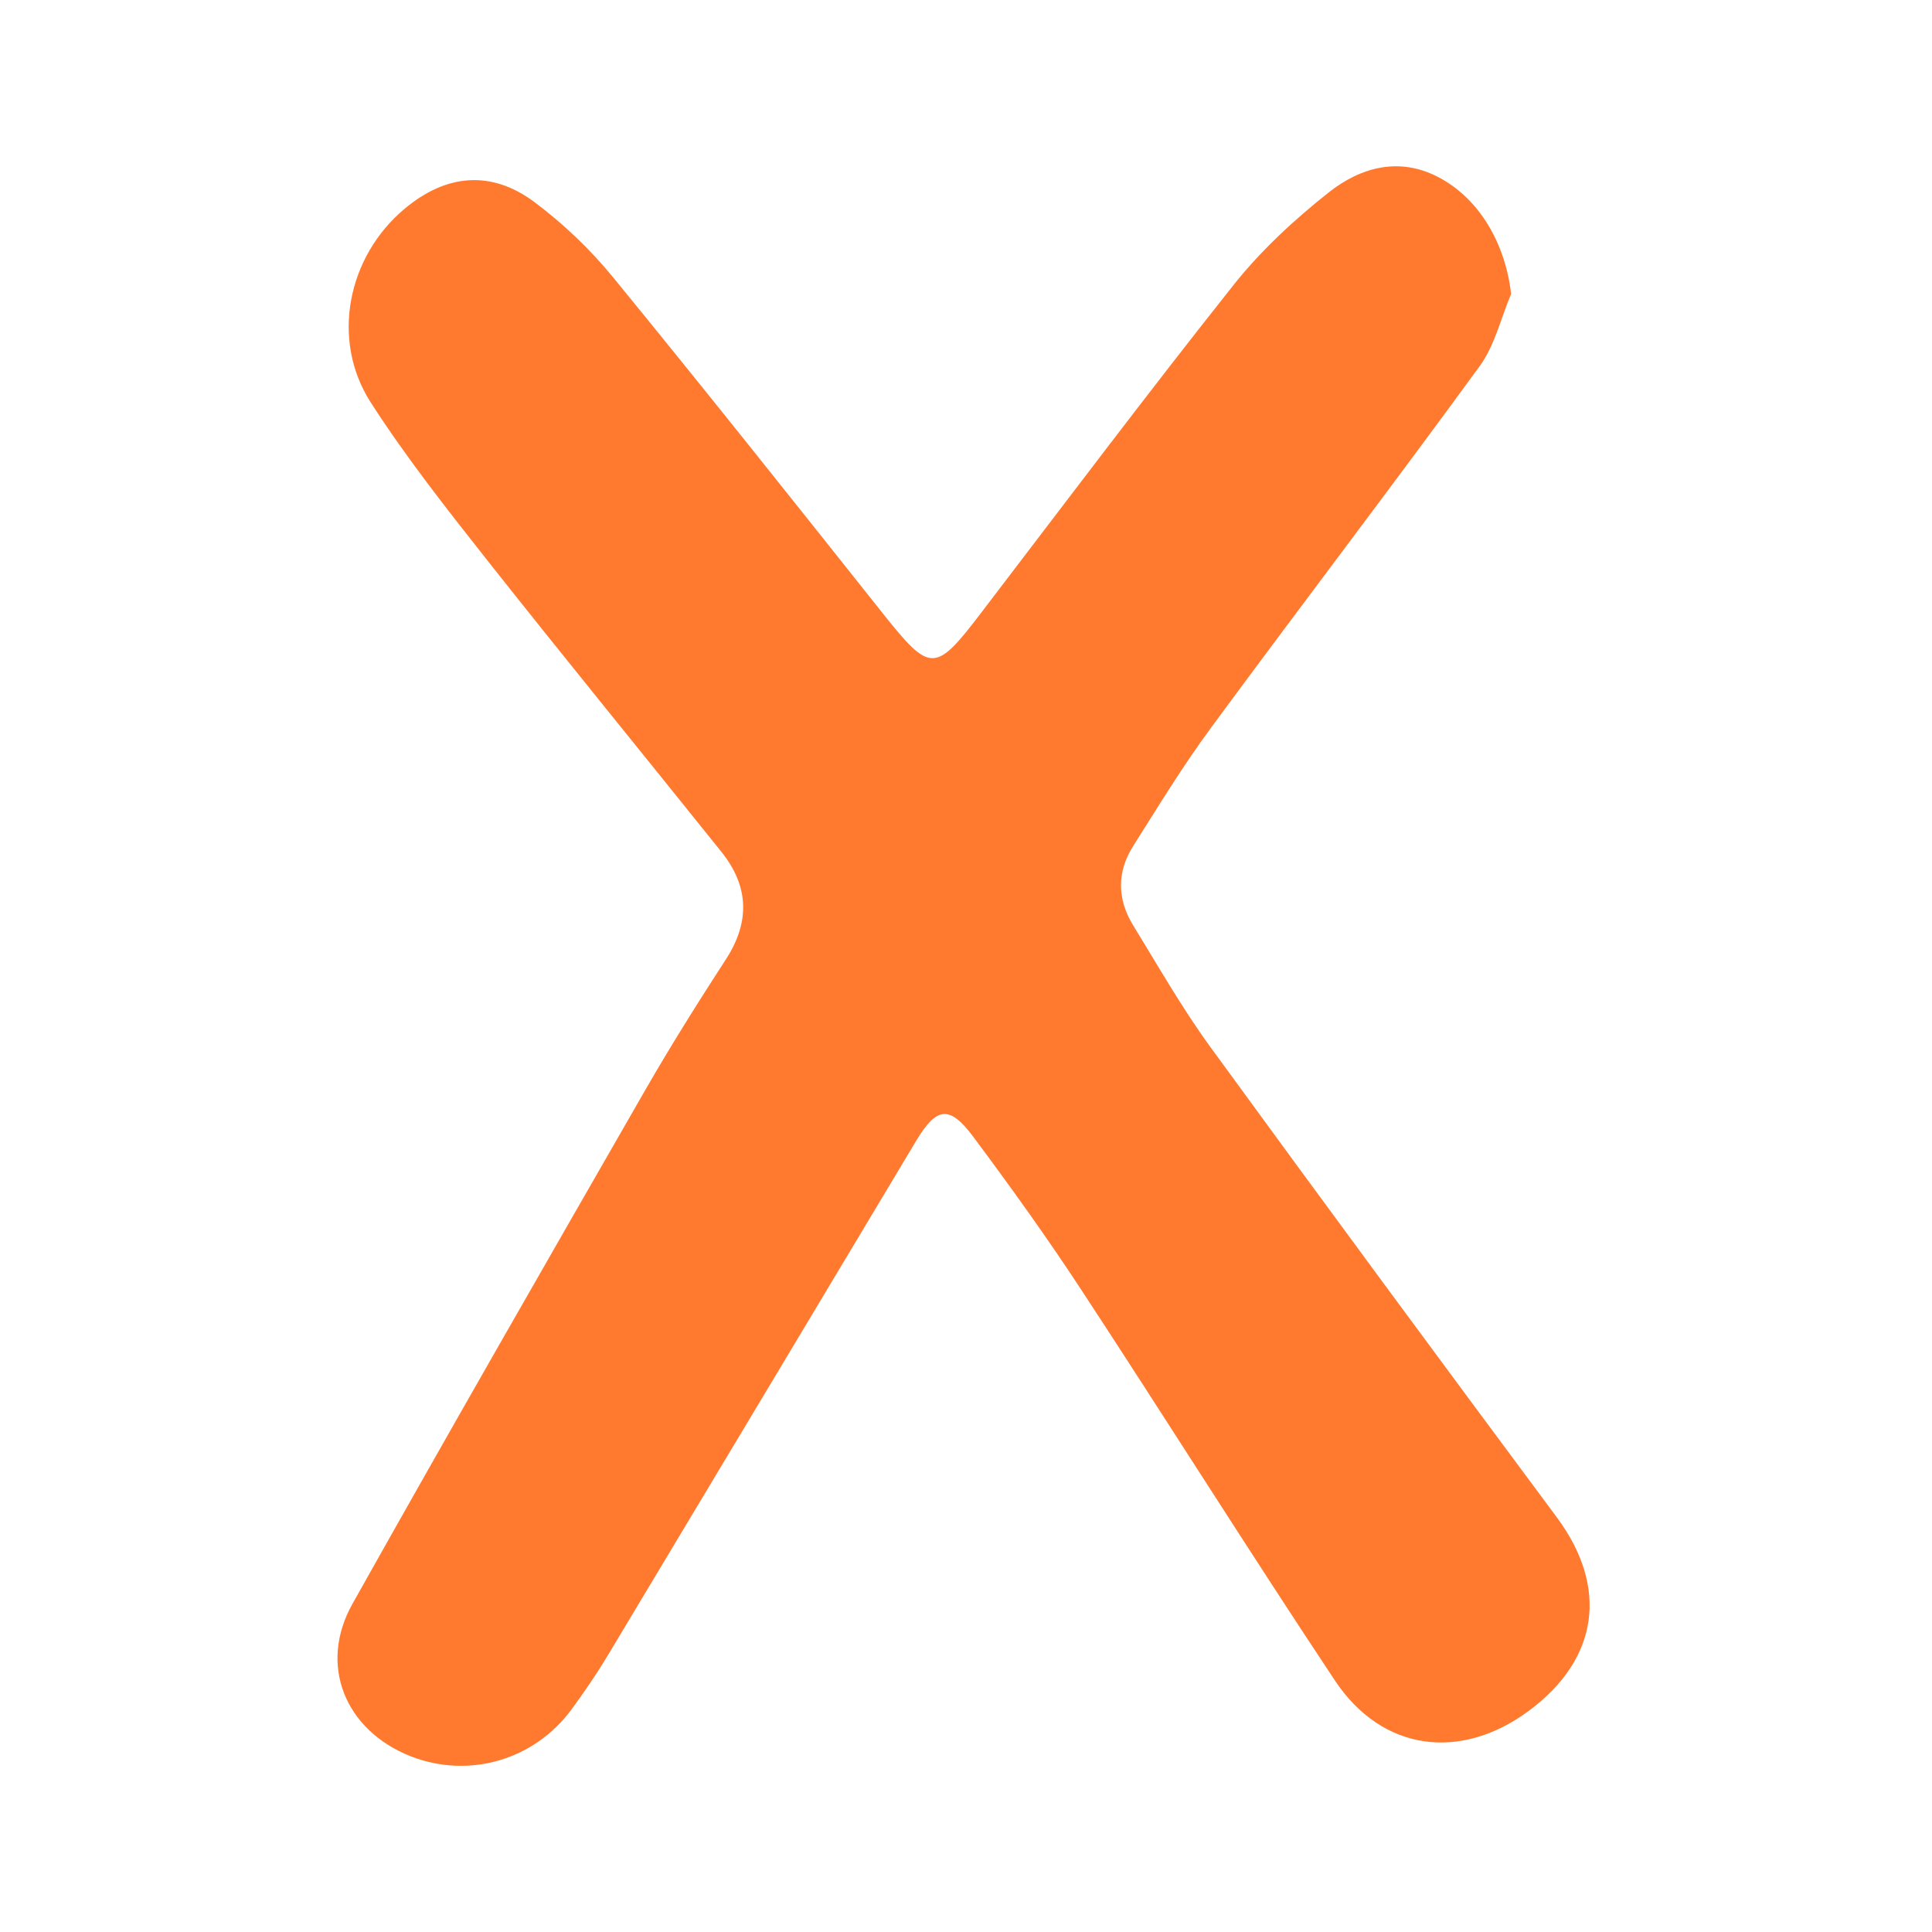 <?xml version="1.0" encoding="UTF-8"?> <svg xmlns="http://www.w3.org/2000/svg" width="395" height="395" viewBox="0 0 395 395" fill="none"><g clip-path="url(#clip0_21_100)"><path d="M308.948 60.101C306.846 65.057 305.612 70.636 302.521 74.862C284.428 99.671 265.786 124.084 247.571 148.817C241.86 156.57 236.819 164.84 231.671 172.988C228.336 178.247 228.397 183.826 231.641 189.132C236.788 197.523 241.677 206.112 247.464 214.062C270.903 246.244 294.555 278.273 318.299 310.227C328.868 324.471 326.919 339.14 312.572 349.781C298.576 360.149 282.554 358.051 272.944 343.61C255.323 317.098 238.403 290.131 220.934 263.498C213.974 252.887 206.557 242.565 198.957 232.38C194.114 225.889 191.464 226.299 187.291 233.277C166.258 268.392 145.241 303.508 124.178 338.593C121.939 342.317 119.457 345.935 116.883 349.447C109.207 359.906 95.79 363.752 83.88 359.039C70.523 353.719 65.055 340.387 72.061 327.906C91.799 292.715 111.888 257.736 131.991 222.742C137.184 213.713 142.743 204.881 148.409 196.14C153.389 188.448 153.13 181.181 147.465 174.128C131.458 154.153 115.253 134.33 99.384 114.249C91.175 103.851 82.936 93.377 75.777 82.25C67.568 69.435 71.056 52.455 82.707 42.695C91.19 35.581 100.419 34.699 109.283 41.327C115.147 45.721 120.614 50.919 125.244 56.574C143.87 79.331 162.162 102.346 180.453 125.361C190.185 137.599 191.159 137.644 200.495 125.422C217.644 102.969 234.641 80.38 252.216 58.247C257.806 51.208 264.598 44.93 271.665 39.336C278.107 34.243 285.966 31.994 294.053 36.204C302.521 40.613 307.79 49.886 308.948 60.101Z" fill="#FF7A2F"></path></g><defs><clipPath id="clip0_21_100"><rect width="256" height="327" fill="white" transform="translate(69 34)"></rect></clipPath></defs></svg> 